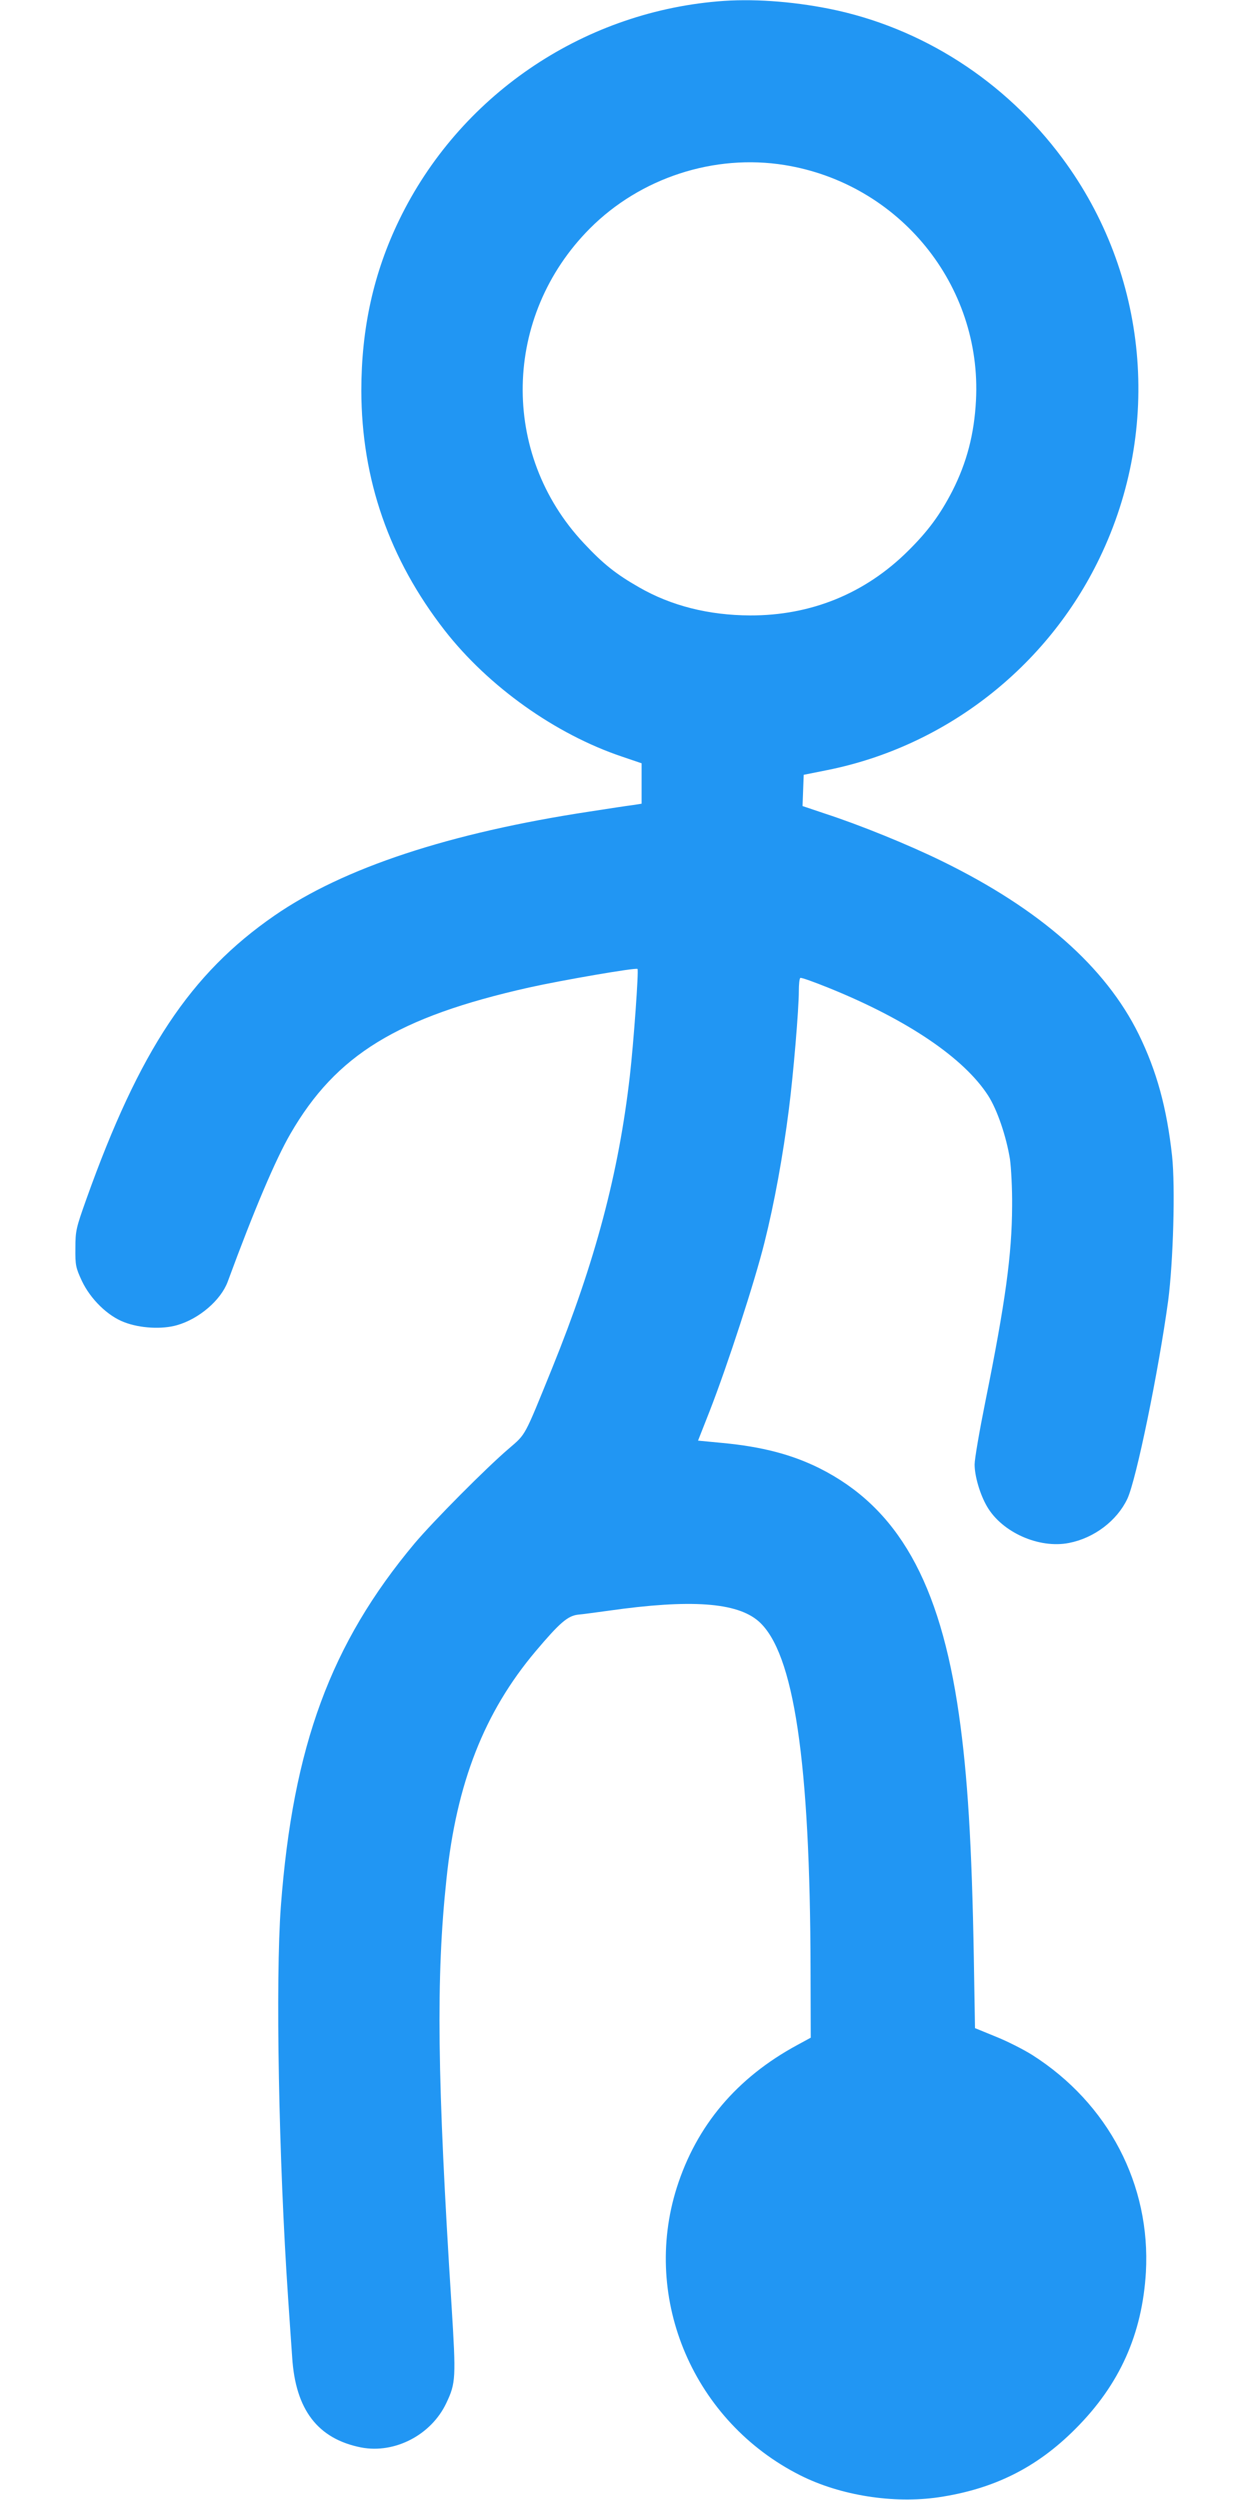 <?xml version="1.0" standalone="no"?>
<!DOCTYPE svg PUBLIC "-//W3C//DTD SVG 20010904//EN"
 "http://www.w3.org/TR/2001/REC-SVG-20010904/DTD/svg10.dtd">
<svg version="1.0" xmlns="http://www.w3.org/2000/svg"
 width="640pt" height="1280pt" viewBox="0 0 640 1280"
 preserveAspectRatio="xMidYMid meet">
<g transform="translate(0,1280) scale(0.1,-0.1)"
fill="#2196f3" stroke="none">
<path d="M3675 12793 c-702 -60 -1325 -487 -1631 -1119 -131 -270 -194 -555
-194 -874 1 -455 143 -863 427 -1228 224 -287 566 -531 908 -646 l100 -34 0
-103 0 -104 -45 -7 c-25 -3 -124 -18 -220 -33 -718 -109 -1261 -288 -1615
-533 -430 -297 -691 -690 -963 -1452 -52 -146 -56 -161 -56 -250 -1 -88 2
-101 33 -168 44 -93 132 -180 218 -212 80 -31 193 -37 269 -15 113 32 225 128
260 223 135 367 245 626 321 757 234 405 550 598 1222 749 166 37 548 103 555
95 7 -6 -20 -379 -39 -546 -57 -499 -177 -952 -398 -1498 -145 -357 -133 -335
-222 -412 -115 -98 -387 -372 -483 -486 -429 -513 -622 -1037 -684 -1857 -28
-376 -11 -1300 37 -2005 8 -116 17 -253 21 -305 17 -268 131 -417 353 -461
172 -33 359 64 436 227 49 103 50 128 27 499 -74 1167 -80 1681 -26 2185 51
491 194 854 456 1165 124 147 165 182 218 188 25 2 95 12 155 20 421 60 658
43 769 -54 181 -159 264 -717 266 -1783 l1 -349 -68 -37 c-311 -168 -517 -413
-618 -731 -181 -573 88 -1199 633 -1473 205 -103 476 -146 708 -112 282 42
502 151 700 350 227 227 342 485 361 802 25 448 -192 864 -581 1112 -46 29
-131 72 -189 95 l-105 43 -6 359 c-10 581 -32 937 -76 1245 -97 680 -314 1062
-715 1263 -141 70 -294 110 -495 129 l-126 12 59 150 c92 236 231 663 281 864
51 203 95 446 125 682 23 179 51 513 51 605 0 35 3 66 8 68 4 3 71 -21 150
-53 399 -162 687 -357 811 -549 47 -73 93 -209 112 -326 6 -44 12 -152 11
-240 -1 -248 -34 -490 -137 -1001 -30 -149 -55 -294 -55 -322 0 -60 28 -155
64 -216 77 -132 266 -216 419 -186 129 25 246 114 299 226 46 98 160 655 209
1014 26 199 37 583 20 742 -27 245 -78 433 -171 623 -170 345 -505 640 -1005
885 -171 84 -419 185 -603 245 l-113 38 3 80 3 80 120 24 c605 121 1126 526
1395 1086 322 667 248 1455 -190 2046 -294 397 -721 671 -1194 766 -196 39
-400 53 -571 38z m342 -838 c588 -95 1011 -615 980 -1205 -9 -173 -47 -318
-121 -464 -63 -122 -125 -206 -226 -306 -220 -219 -498 -332 -810 -331 -211 1
-403 49 -568 144 -119 68 -184 120 -283 226 -429 457 -415 1163 31 1611 259
260 637 383 997 325z"/>
</g>
</svg>
